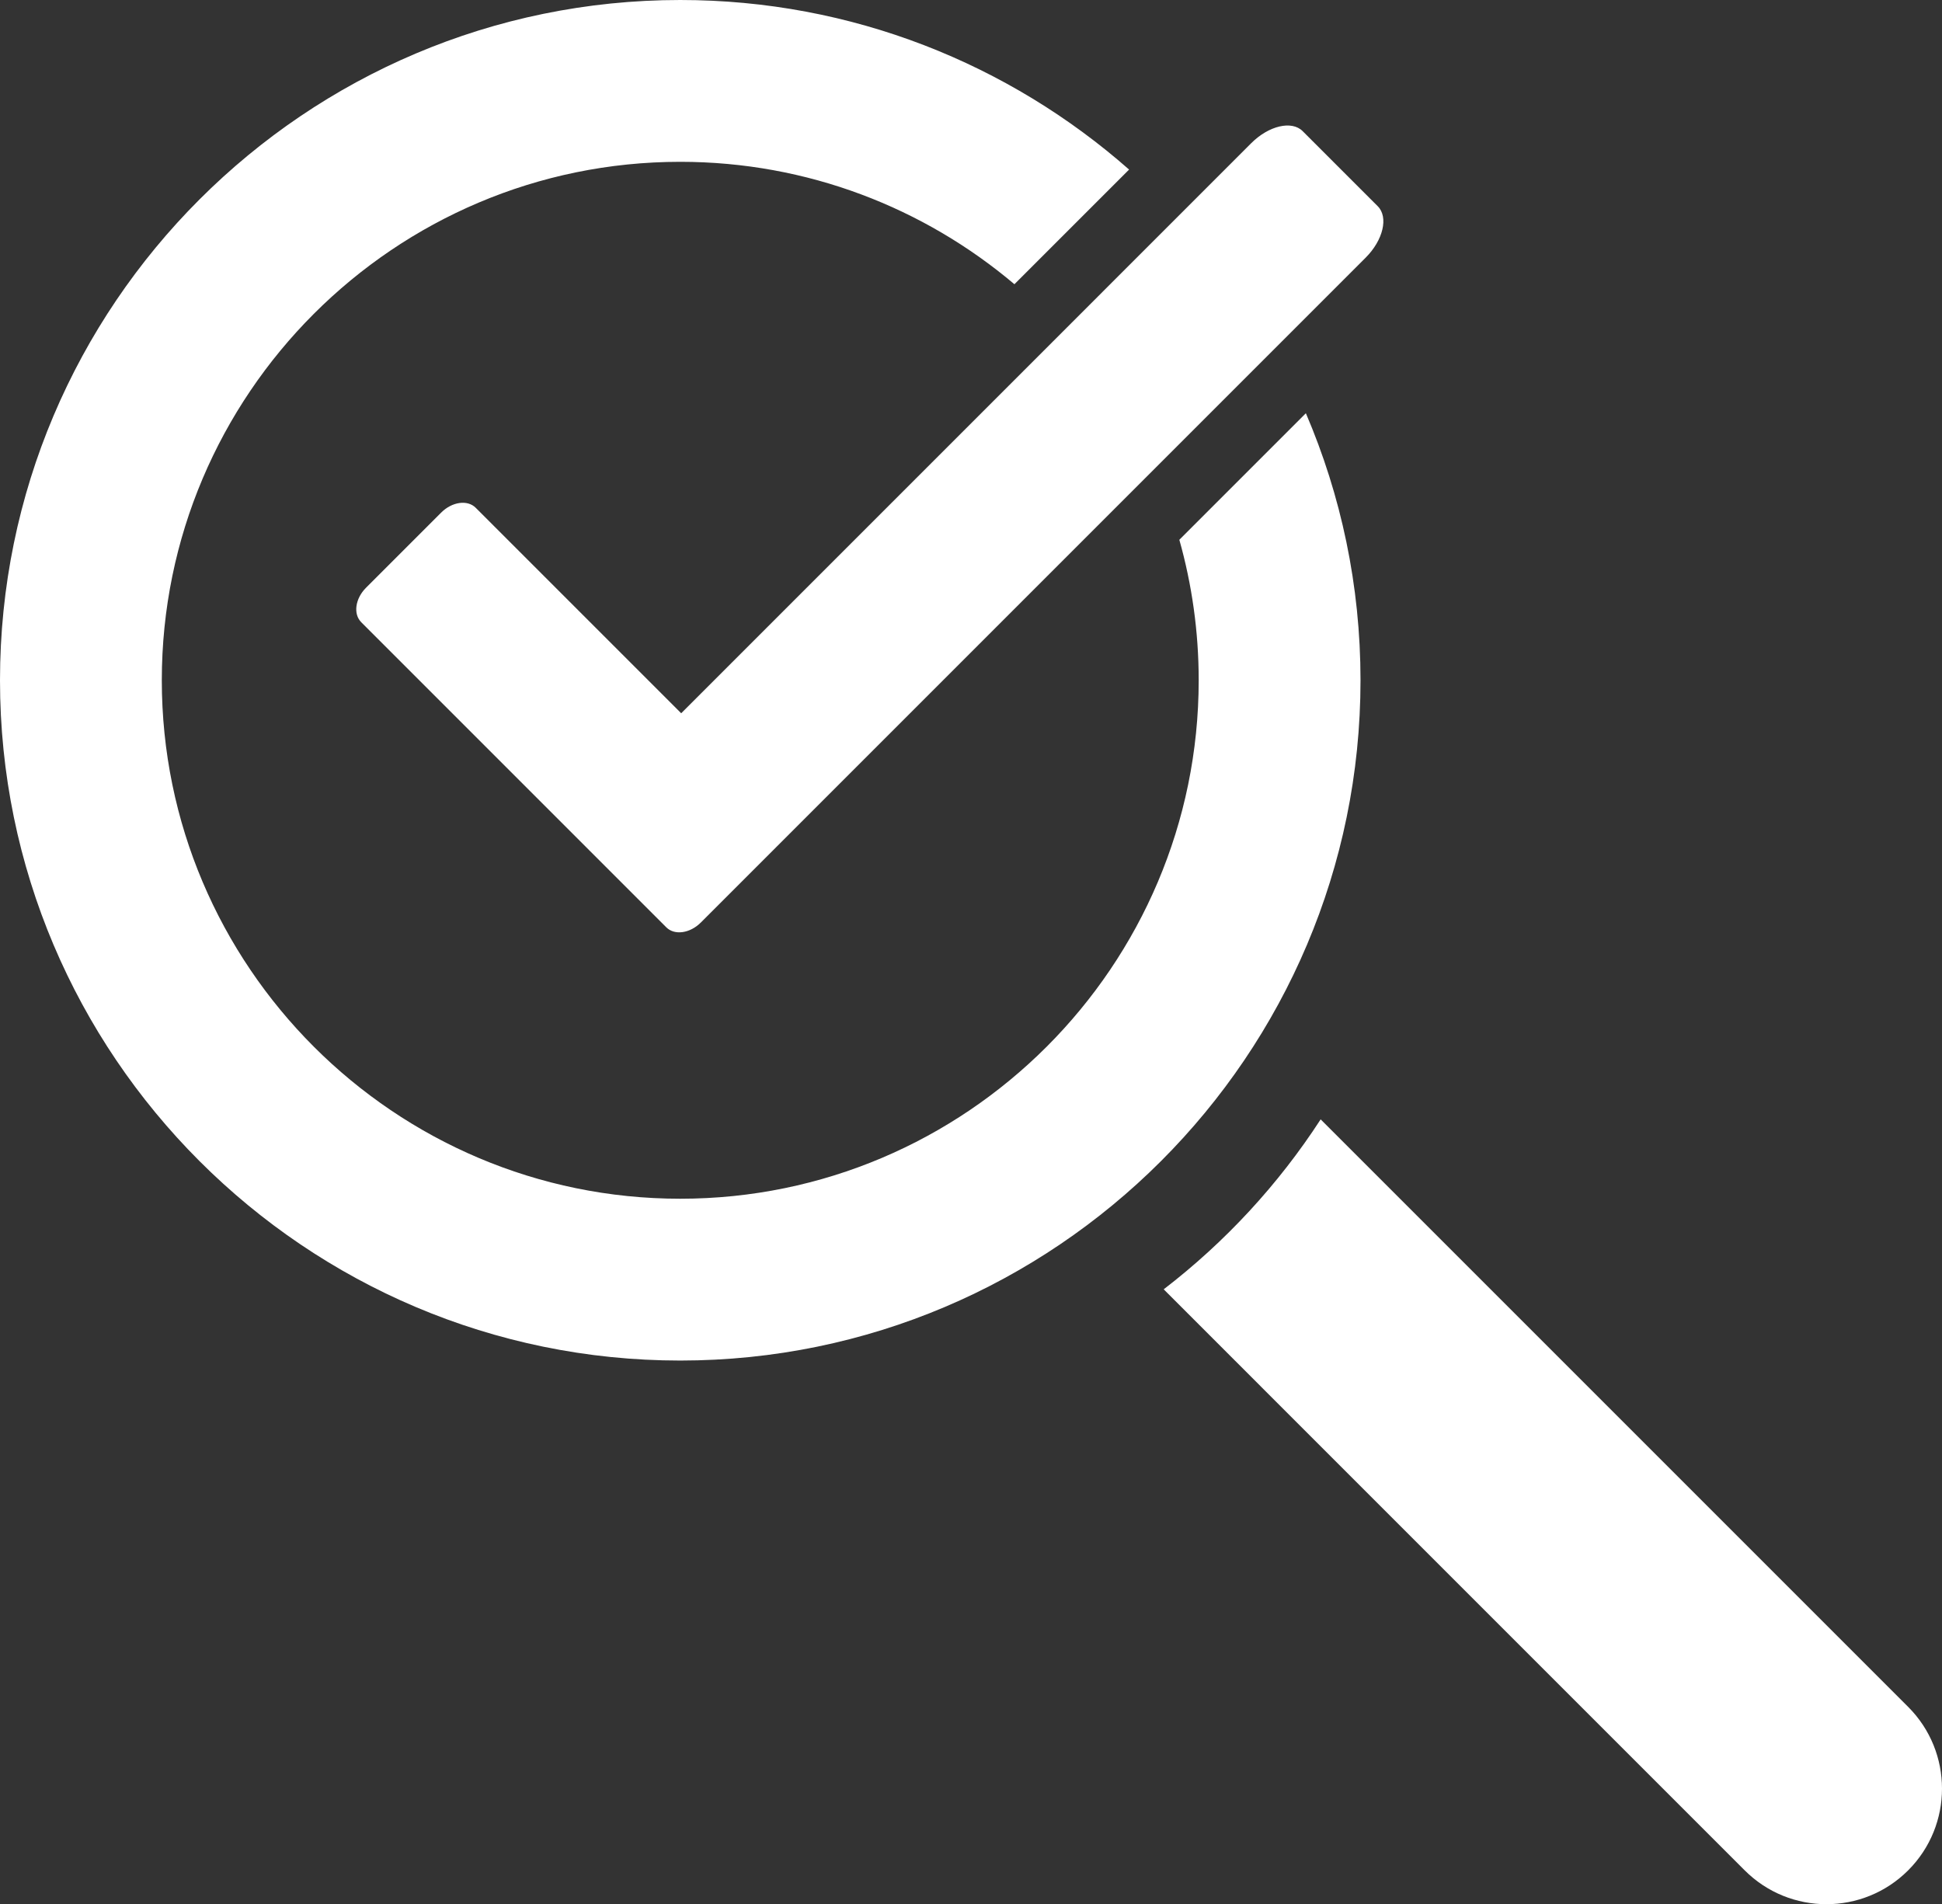 <?xml version="1.0" encoding="utf-8"?>
<!-- Generator: Adobe Illustrator 16.0.3, SVG Export Plug-In . SVG Version: 6.00 Build 0)  -->
<!DOCTYPE svg PUBLIC "-//W3C//DTD SVG 1.1//EN" "http://www.w3.org/Graphics/SVG/1.1/DTD/svg11.dtd">
<svg version="1.1" id="Ebene_1" xmlns="http://www.w3.org/2000/svg" xmlns:xlink="http://www.w3.org/1999/xlink" x="0px" y="0px"
	 width="376.232px" height="368.898px" viewBox="0 0 376.232 368.898" enable-background="new 0 0 376.232 368.898"
	 xml:space="preserve">
<rect x="0" y="0" width="376.232" height="368.898" fill="#333333" stroke="none"/>
<path fill="#FFFFFF" d="M252.365,25.402l14.555,14.554c2.102,2.104,1.057,6.559-2.337,9.952L150.339,164.153
	c-0.005,0.003-0.006,0.009-0.009,0.012l-14.555,14.554c-2.104,2.106-5.094,2.524-6.683,0.935l-14.779-14.778l-0.711-0.713
	l-43.62-43.623c-1.587-1.588-1.171-4.58,0.934-6.682l14.557-14.557c2.101-2.102,5.093-2.522,6.681-0.936l39.814,39.814
	L242.411,27.733C245.806,24.34,250.262,23.298,252.365,25.402z M131.788,263.576C59.123,263.576,0,204.457,0,131.788
	C0,59.12,59.12,0,131.788,0c33.292,0,63.733,12.413,86.956,32.849l-22.216,22.215c-17.496-14.789-40.091-23.716-64.74-23.716
	c-55.383,0-100.441,45.059-100.441,100.439s45.058,100.441,100.441,100.441c55.384,0,100.44-45.063,100.44-100.441
	c0-9.428-1.308-18.559-3.75-27.218l24.513-24.513c6.811,15.891,10.586,33.377,10.586,51.731
	C263.579,204.457,204.457,263.576,131.788,263.576z M369.677,362.338c-4.375,4.374-10.104,6.56-15.835,6.56
	c-5.728,0-11.462-2.186-15.834-6.56L225.447,249.777c11.909-9.152,22.213-20.289,30.409-32.925L369.677,330.67
	C378.418,339.417,378.418,353.594,369.677,362.338z"/>
</svg>
